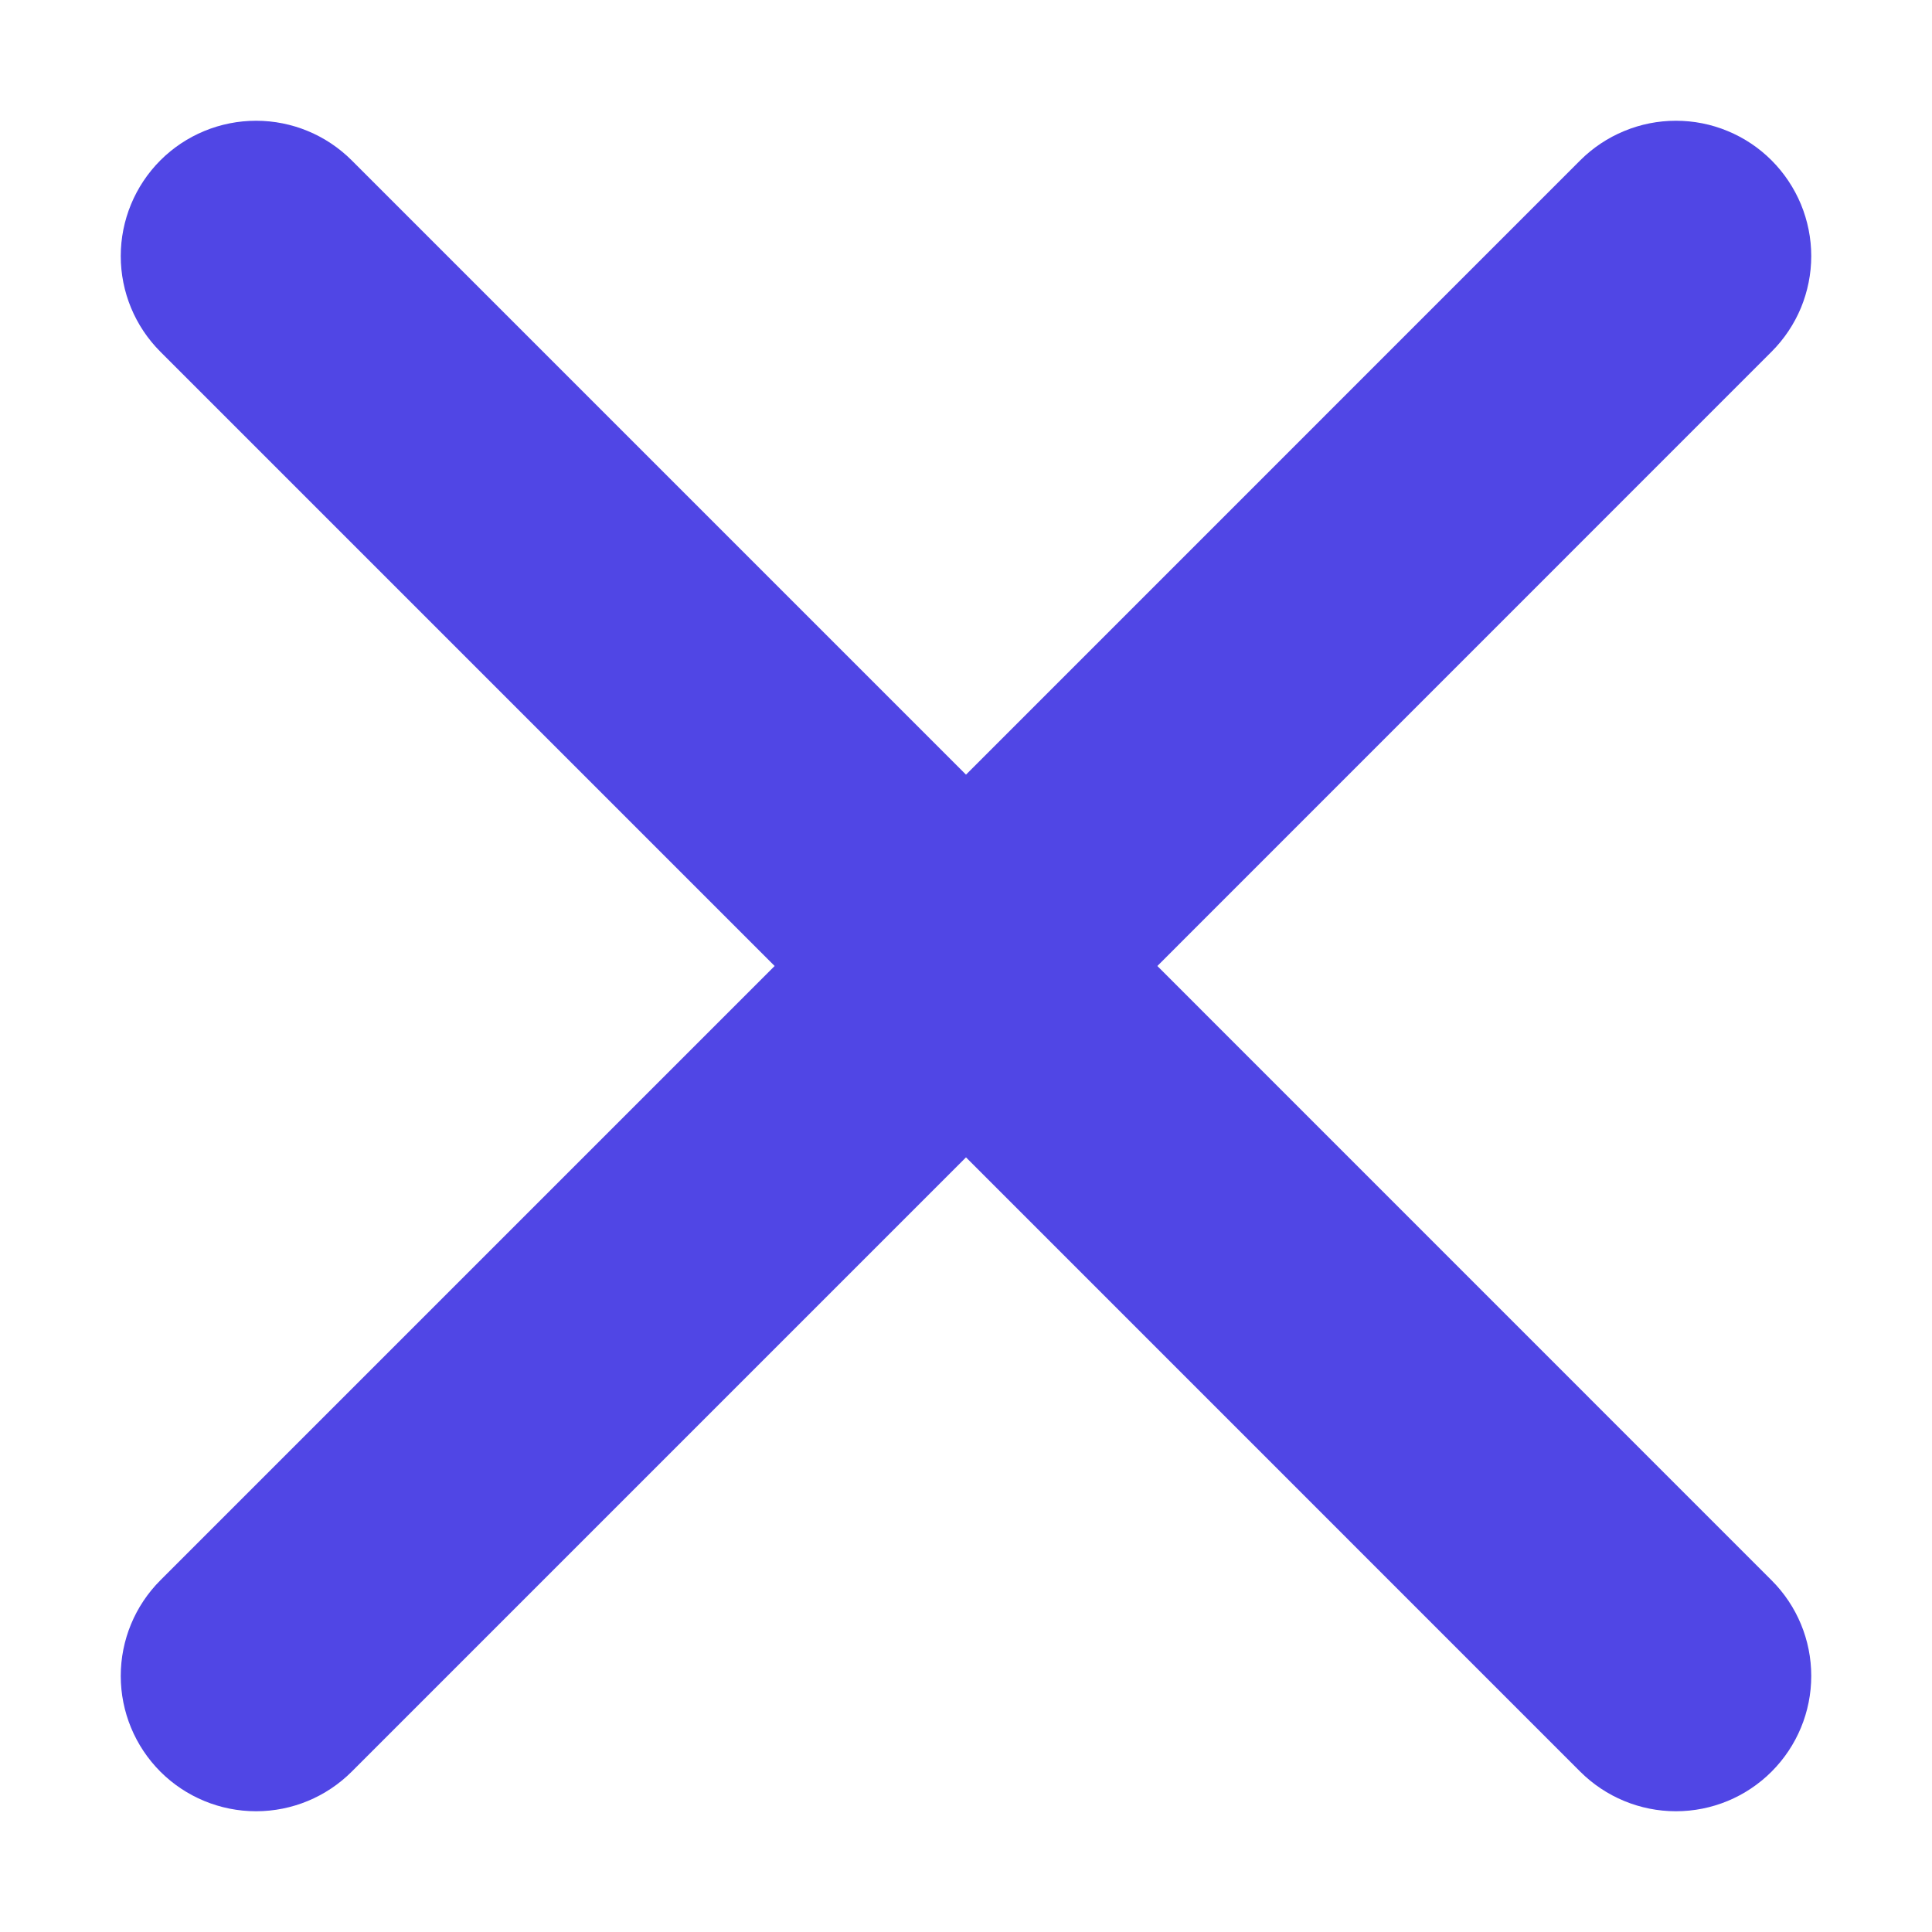 <svg width="24" height="24" viewBox="0 0 24 24" fill="none" xmlns="http://www.w3.org/2000/svg">
<path d="M22.007 1.992C21.851 1.836 21.666 1.712 21.462 1.628C21.258 1.543 21.04 1.5 20.819 1.5C20.598 1.5 20.38 1.543 20.176 1.628C19.972 1.712 19.786 1.836 19.63 1.992L12 9.623L4.369 1.992C4.054 1.677 3.627 1.5 3.181 1.5C2.735 1.5 2.307 1.677 1.992 1.992C1.677 2.308 1.5 2.735 1.5 3.181C1.5 3.627 1.677 4.054 1.992 4.369L9.623 12L1.992 19.631C1.677 19.946 1.5 20.373 1.5 20.819C1.5 21.265 1.677 21.692 1.992 22.008C2.307 22.323 2.735 22.5 3.181 22.5C3.627 22.5 4.054 22.323 4.369 22.008L12 14.377L19.63 22.008C19.946 22.323 20.373 22.5 20.819 22.5C21.265 22.5 21.692 22.323 22.007 22.008C22.323 21.692 22.5 21.265 22.5 20.819C22.5 20.373 22.323 19.946 22.007 19.631L14.377 12L22.007 4.369C22.163 4.213 22.287 4.028 22.372 3.824C22.456 3.62 22.5 3.402 22.5 3.181C22.5 2.96 22.456 2.742 22.372 2.538C22.287 2.334 22.163 2.148 22.007 1.992Z" fill="#5046E5"/>
</svg>
